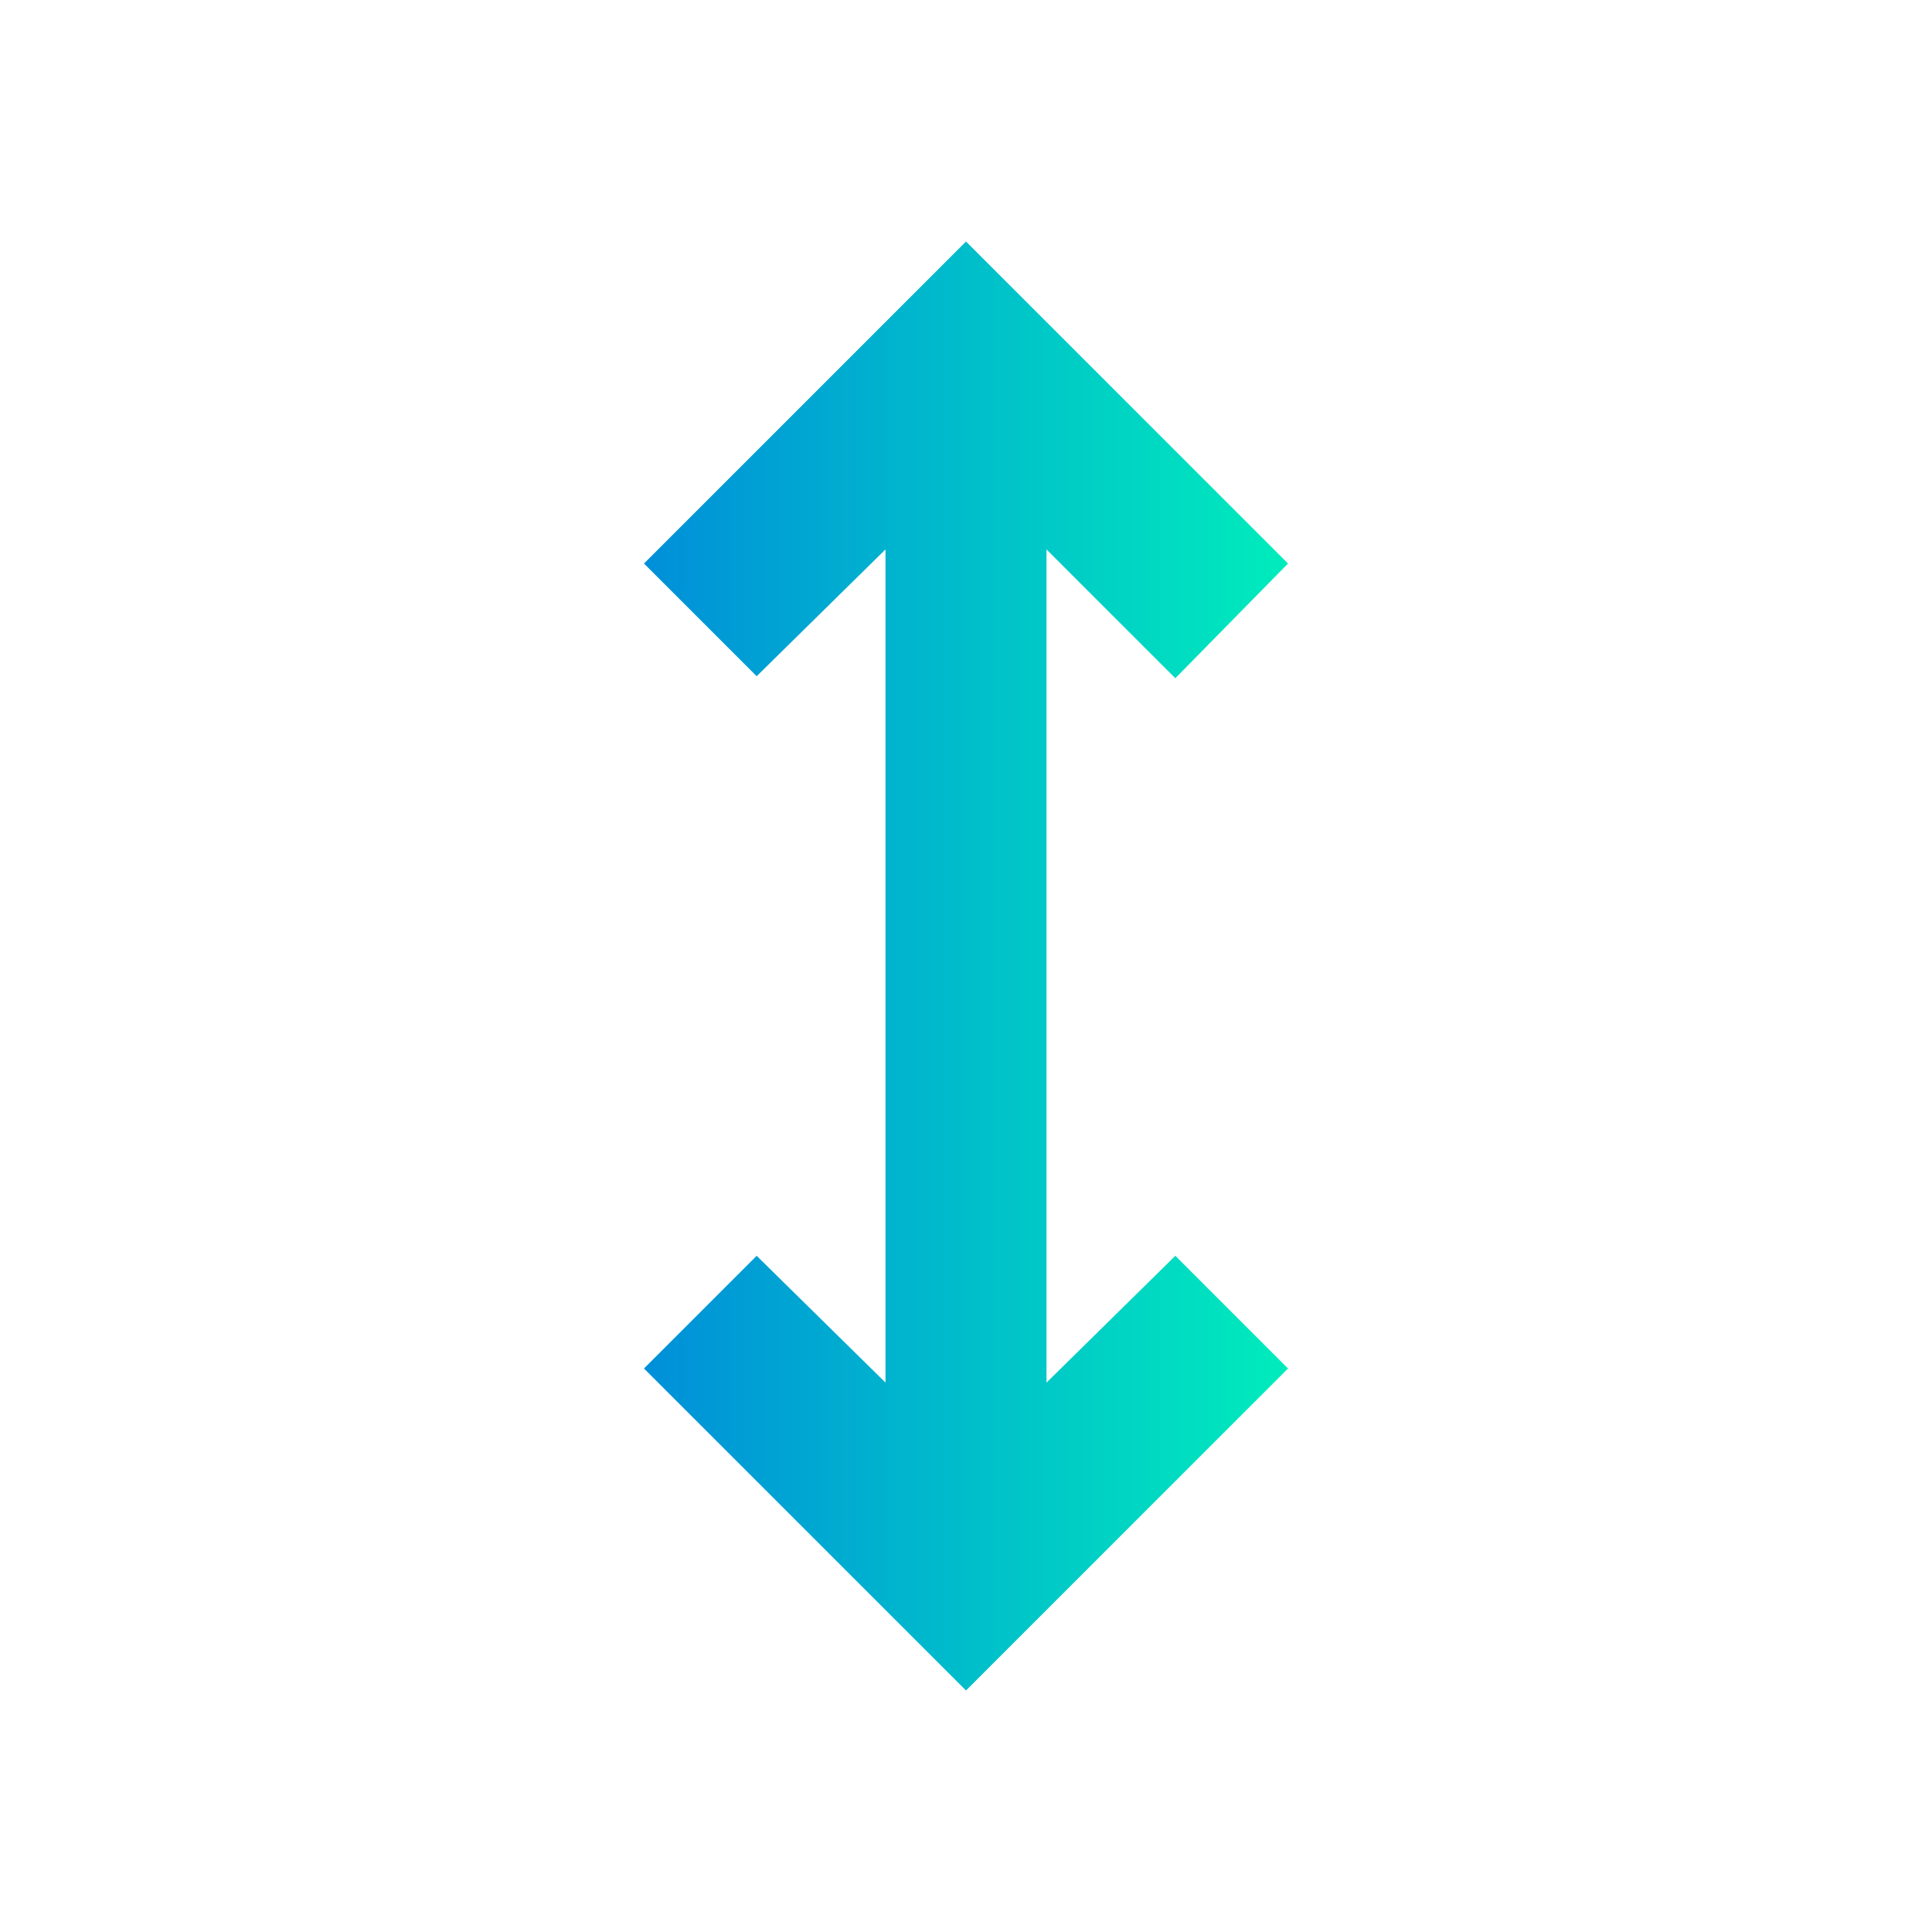 <?xml version="1.0" encoding="utf-8"?><svg fill="none" height="40" viewBox="0 0 40 40" width="40" xmlns="http://www.w3.org/2000/svg" xmlns:xlink="http://www.w3.org/1999/xlink"><linearGradient id="a" gradientUnits="userSpaceOnUse" x1="13.333" x2="26.667" y1="20" y2="20"><stop offset="0" stop-color="#008fd9"/><stop offset="1" stop-color="#00ecbc"/></linearGradient><mask id="b" height="40" maskUnits="userSpaceOnUse" width="40" x="0" y="0"><path d="m0 0h40v40h-40z" fill="#d9d9d9"/></mask><g mask="url(#b)"><path d="m20 35-6.667-6.667 2.333-2.333 2.667 2.625v-17.25l-2.667 2.625-2.333-2.333 6.667-6.667 6.667 6.667-2.333 2.375-2.667-2.667v17.25l2.667-2.625 2.333 2.333z" fill="url(#a)"/></g></svg>